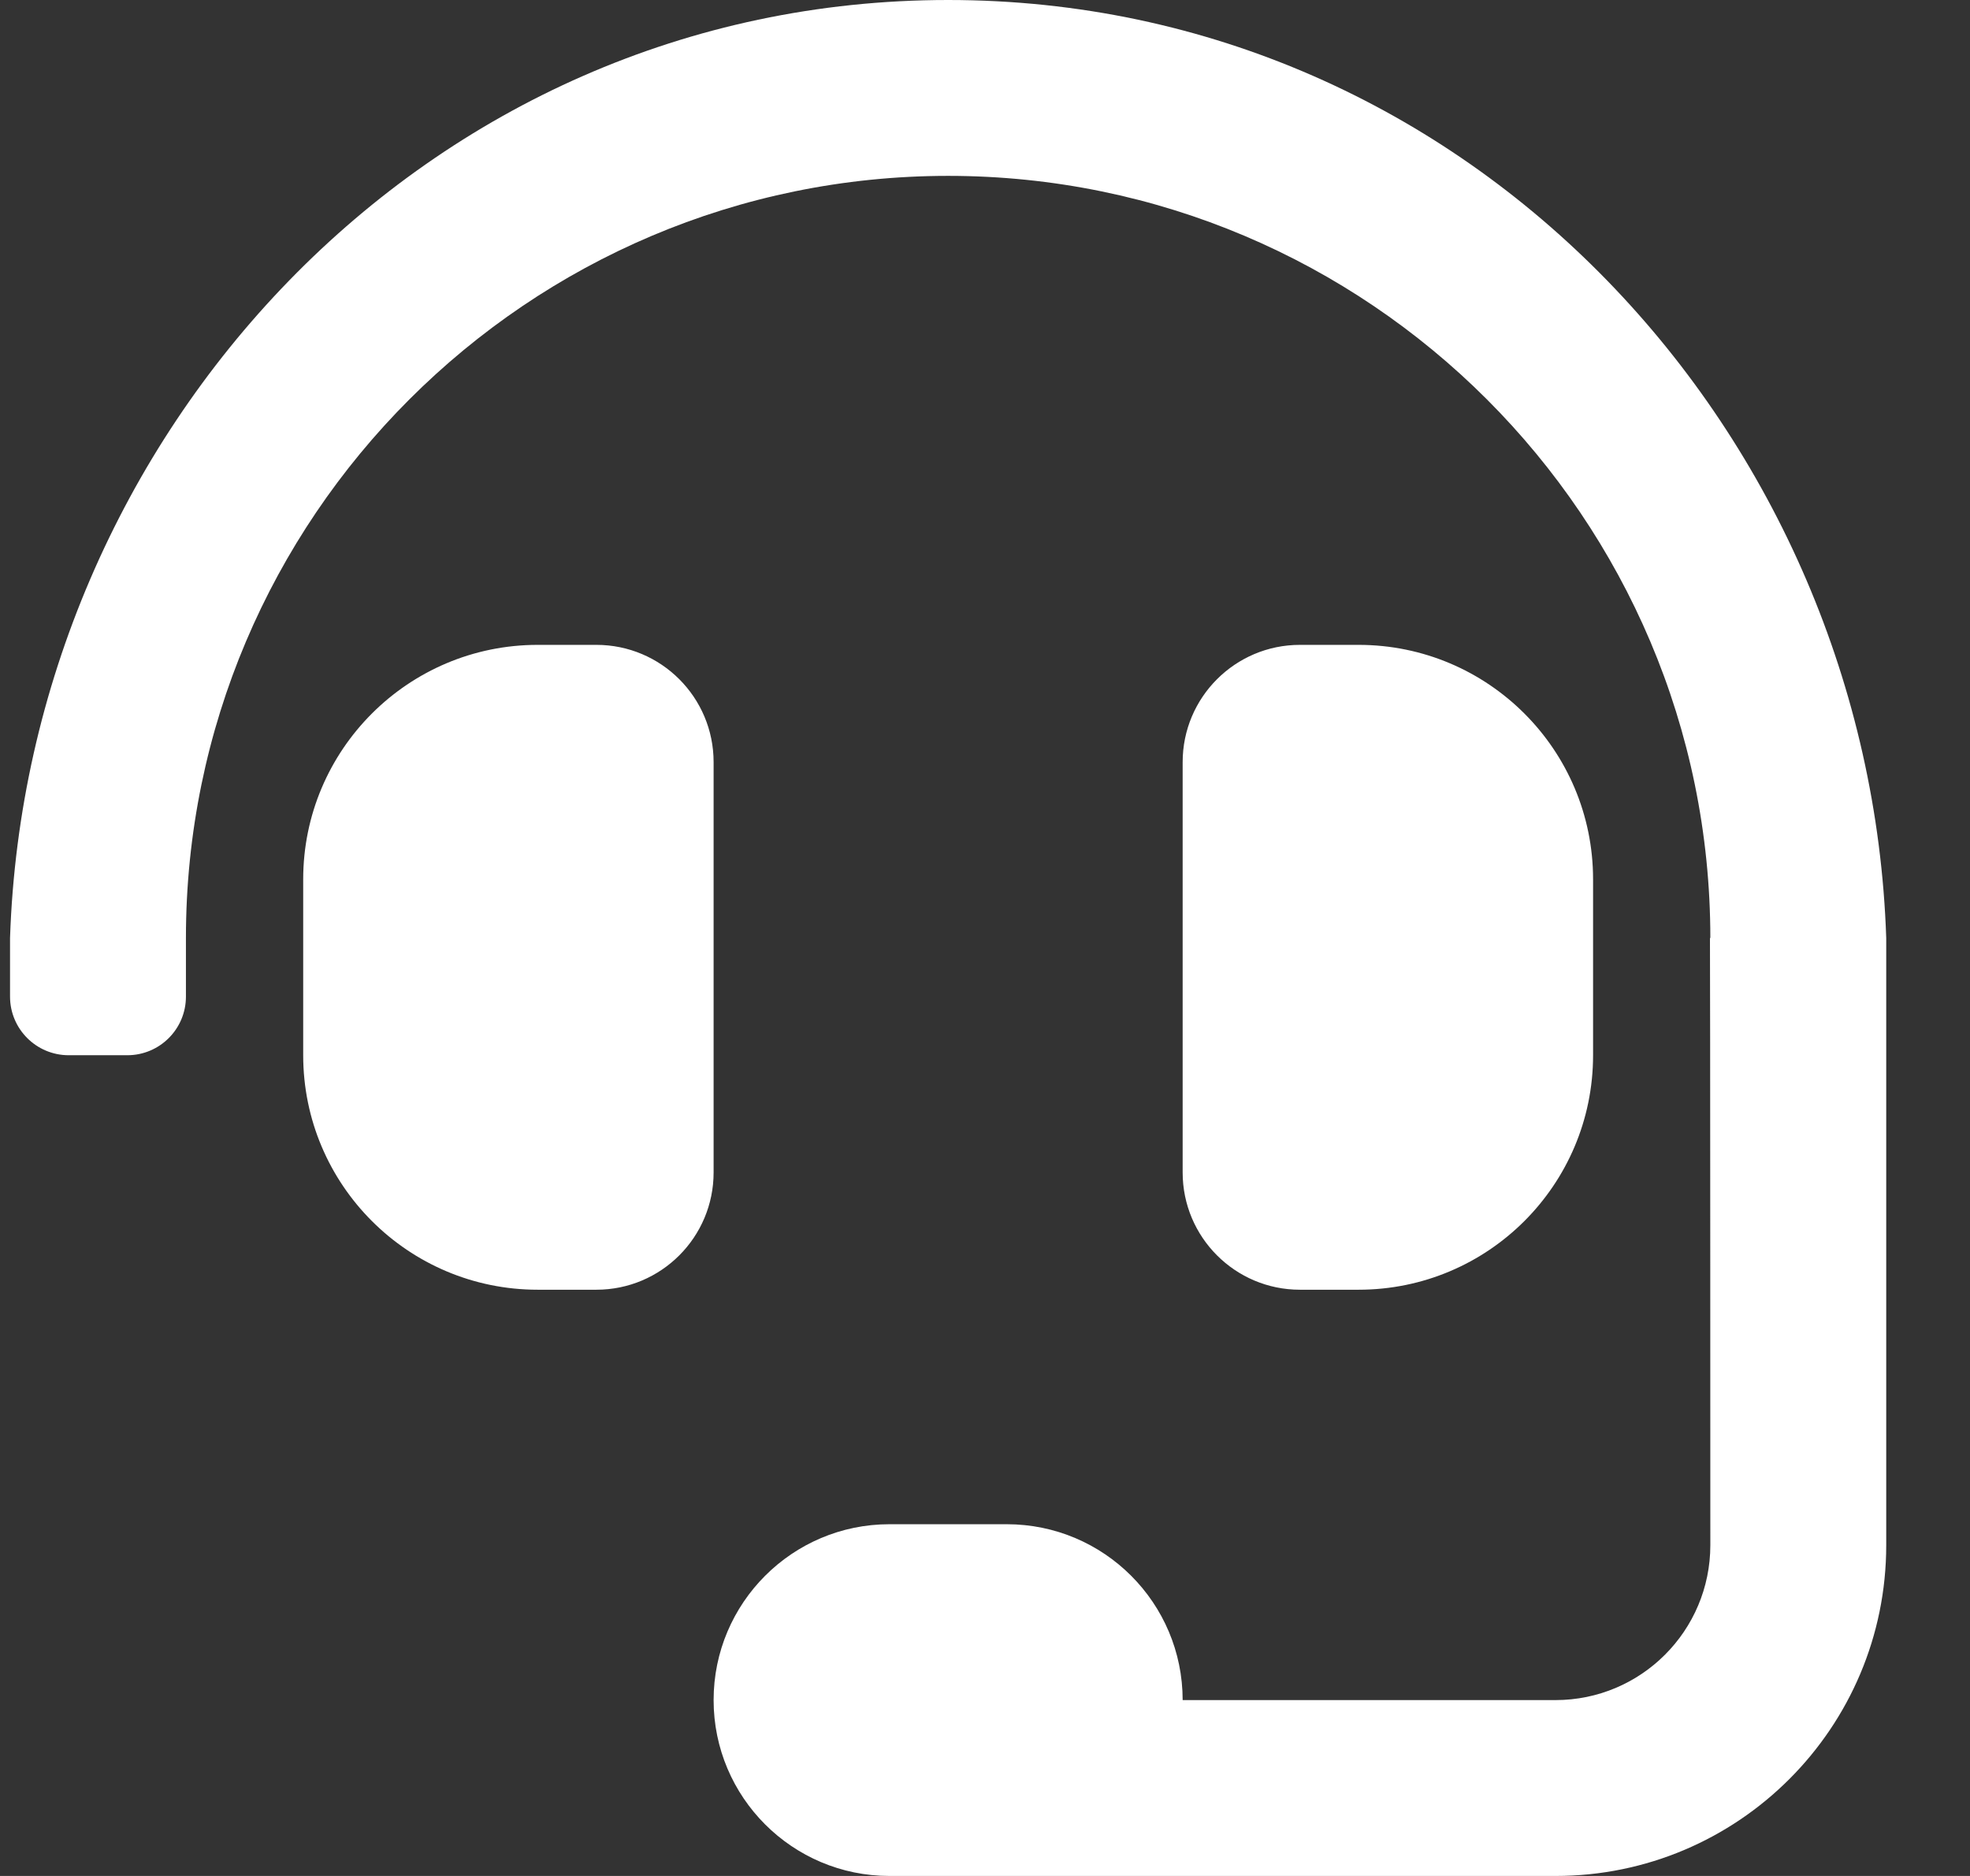 <svg width="21" height="20" viewBox="0 0 21 20" fill="none" xmlns="http://www.w3.org/2000/svg">
<rect x="0" y="0" width="21" height="20" fill="#333333" stroke="none"/>
<path d="M7.607 8.125C7.607 7.435 7.048 6.875 6.357 6.875H5.732C4.352 6.875 3.232 7.994 3.232 9.375V11.25C3.232 12.631 4.352 13.75 5.732 13.75H6.357C7.048 13.75 7.607 13.19 7.607 12.5V8.125ZM14.482 13.75C15.863 13.75 16.982 12.631 16.982 11.25V9.375C16.982 7.994 15.863 6.875 14.482 6.875H13.857C13.167 6.875 12.607 7.435 12.607 8.125V12.5C12.607 13.19 13.167 13.75 13.857 13.75H14.482ZM10.107 0C4.529 0 0.286 4.642 0.107 10V10.625C0.107 10.97 0.387 11.25 0.732 11.25H1.357C1.703 11.25 1.982 10.97 1.982 10.625V10C1.982 5.52 5.627 1.875 10.107 1.875C14.588 1.875 18.232 5.52 18.232 10H18.228C18.231 10.095 18.232 16.473 18.232 16.473C18.232 17.386 17.493 18.125 16.581 18.125H12.607C12.607 17.09 11.768 16.25 10.732 16.25H9.482C8.447 16.25 7.607 17.09 7.607 18.125C7.607 19.16 8.447 20 9.482 20H16.581C18.529 20 20.107 18.421 20.107 16.473V10C19.928 4.642 15.686 0 10.107 0Z" fill="white"/>
</svg>
